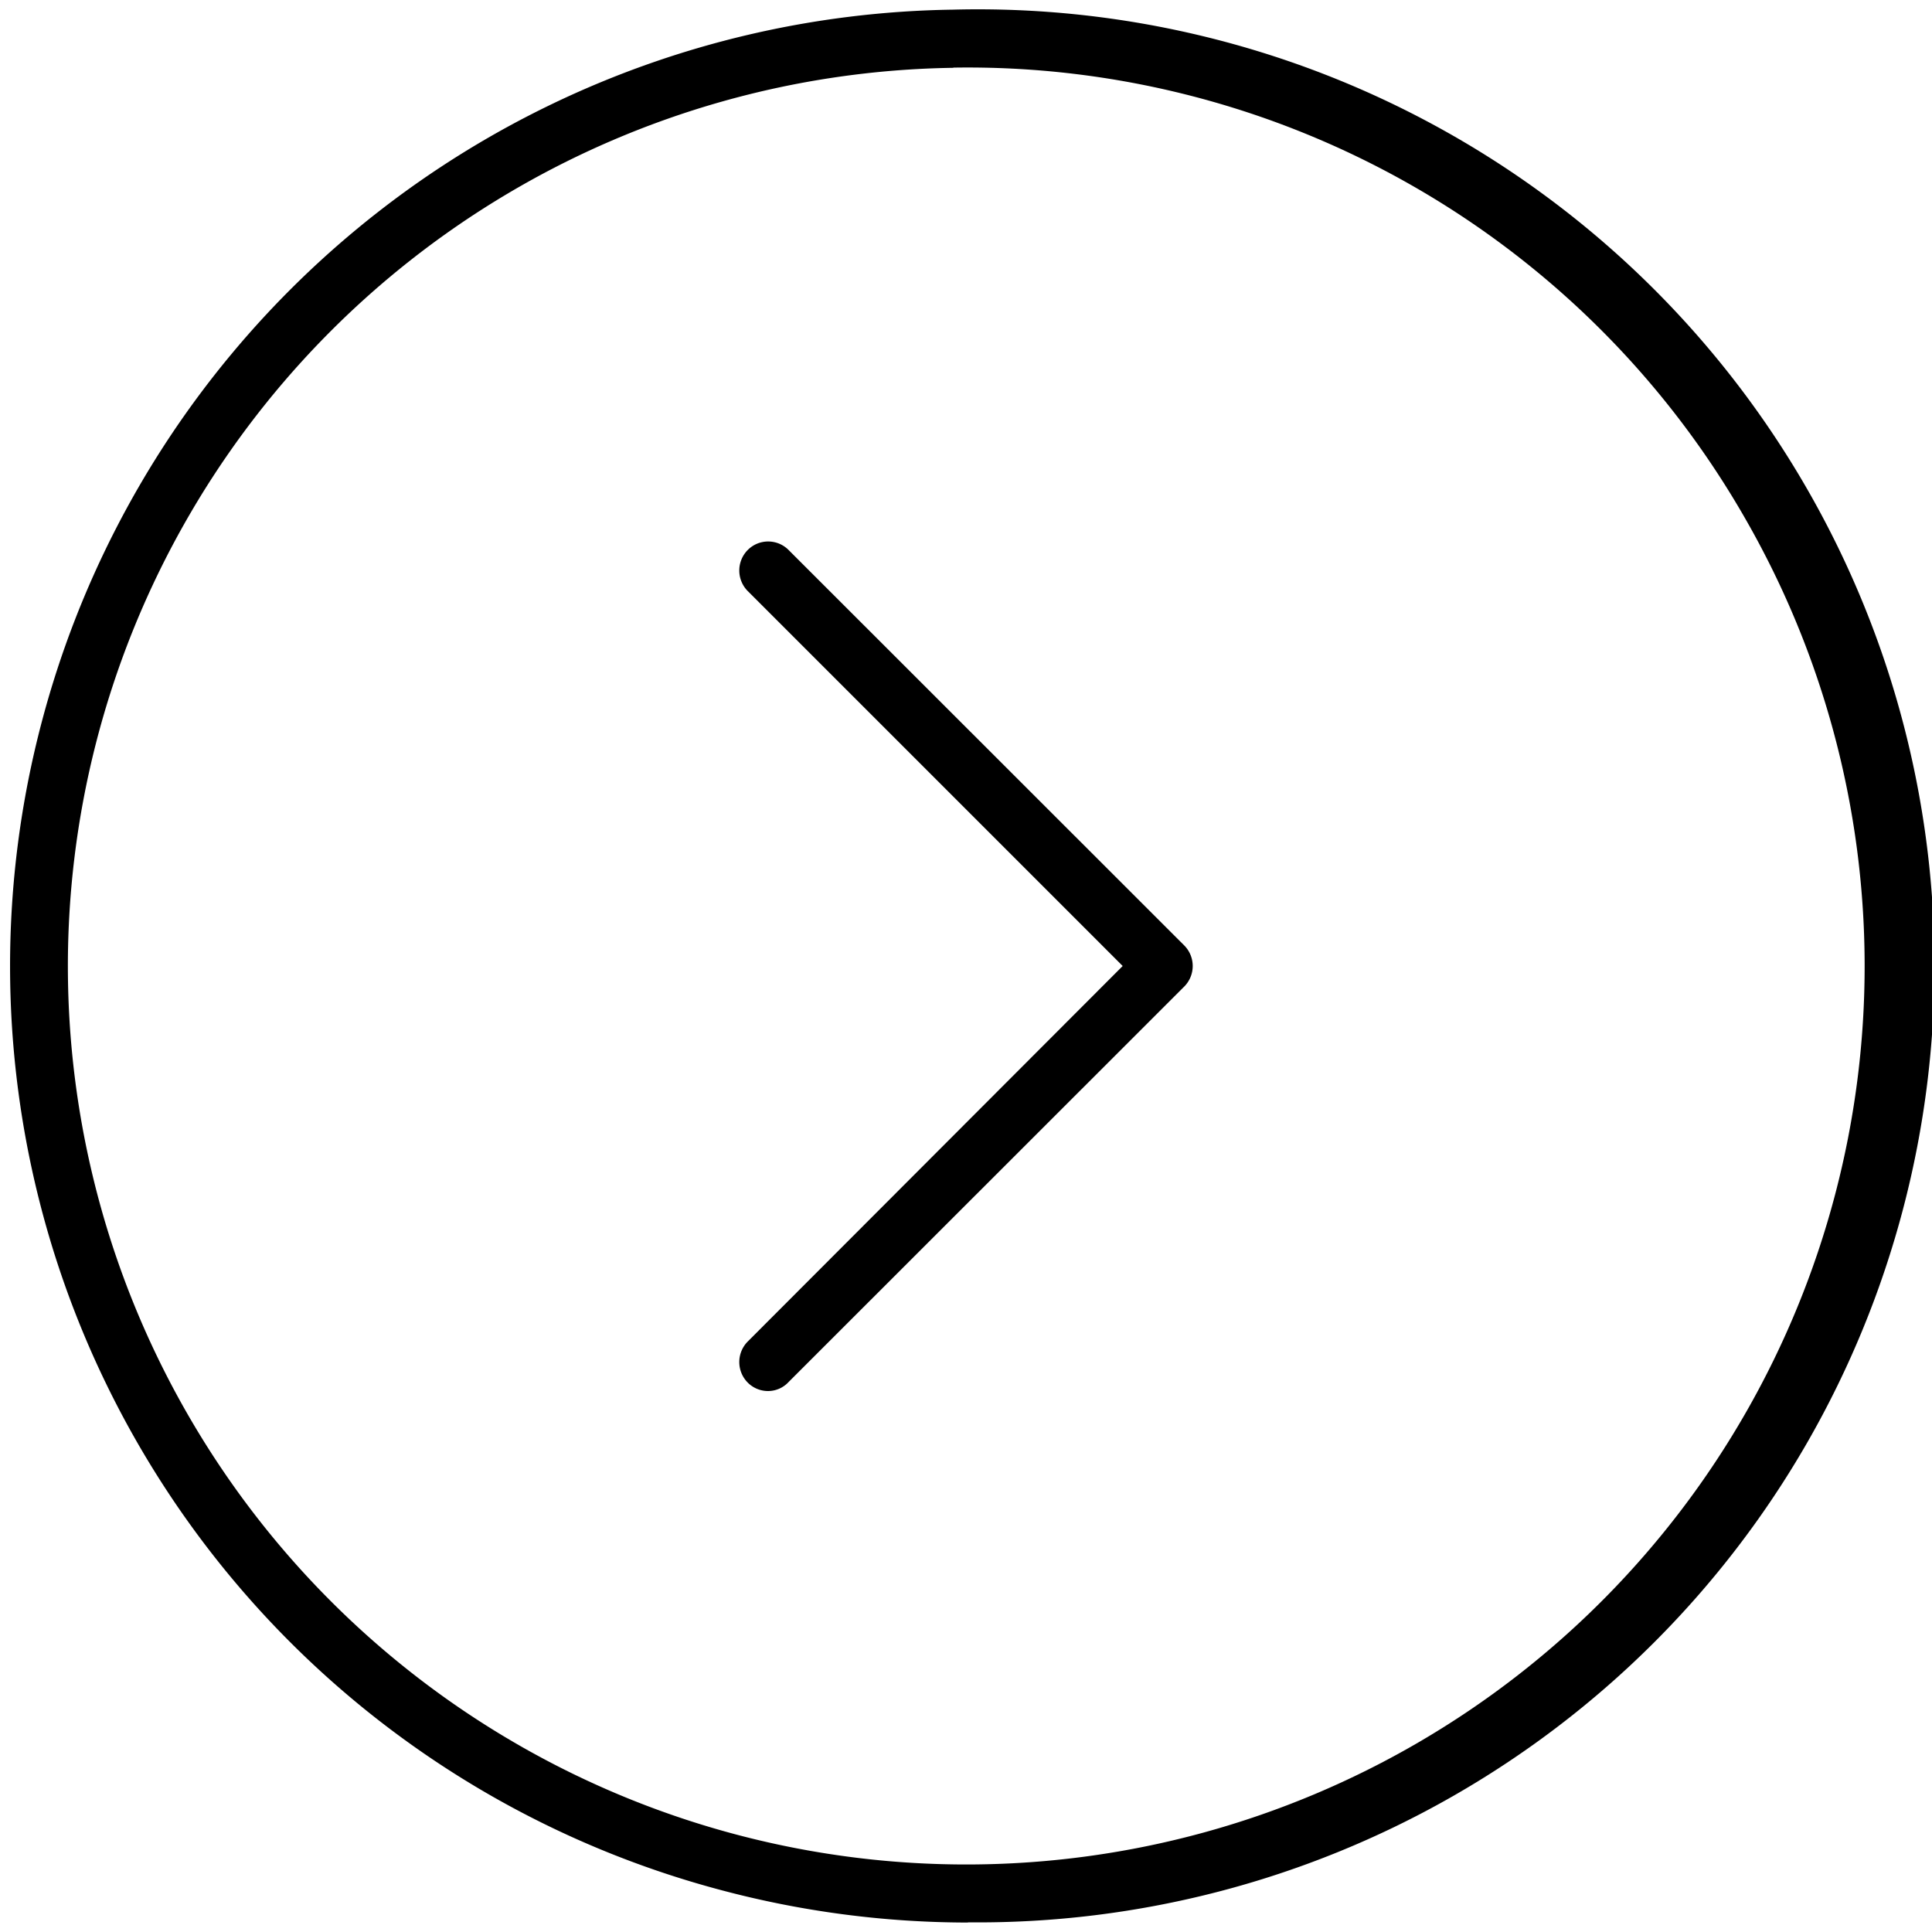 <svg xmlns="http://www.w3.org/2000/svg" viewBox="0 0 100 100"><path d="M50.1,99.51a49.73,49.73,0,0,1-12.82-1.69A49.48,49.48,0,0,1,2.19,37.26,49.5,49.5,0,0,1,49.31.5h0a49.51,49.51,0,1,1,.79,99Zm-.75-96A46.5,46.5,0,1,0,90.24,26.68,46.37,46.37,0,0,0,49.35,3.5Z"/><path d="M39.76,72a1.48,1.48,0,0,1-1.06-.44,1.51,1.51,0,0,1,0-2.12L58.11,50,38.7,30.59a1.51,1.51,0,0,1,0-2.12,1.49,1.49,0,0,1,2.12,0L61.3,48.94a1.51,1.51,0,0,1,0,2.12L40.82,71.53A1.45,1.45,0,0,1,39.76,72Z"/></svg>